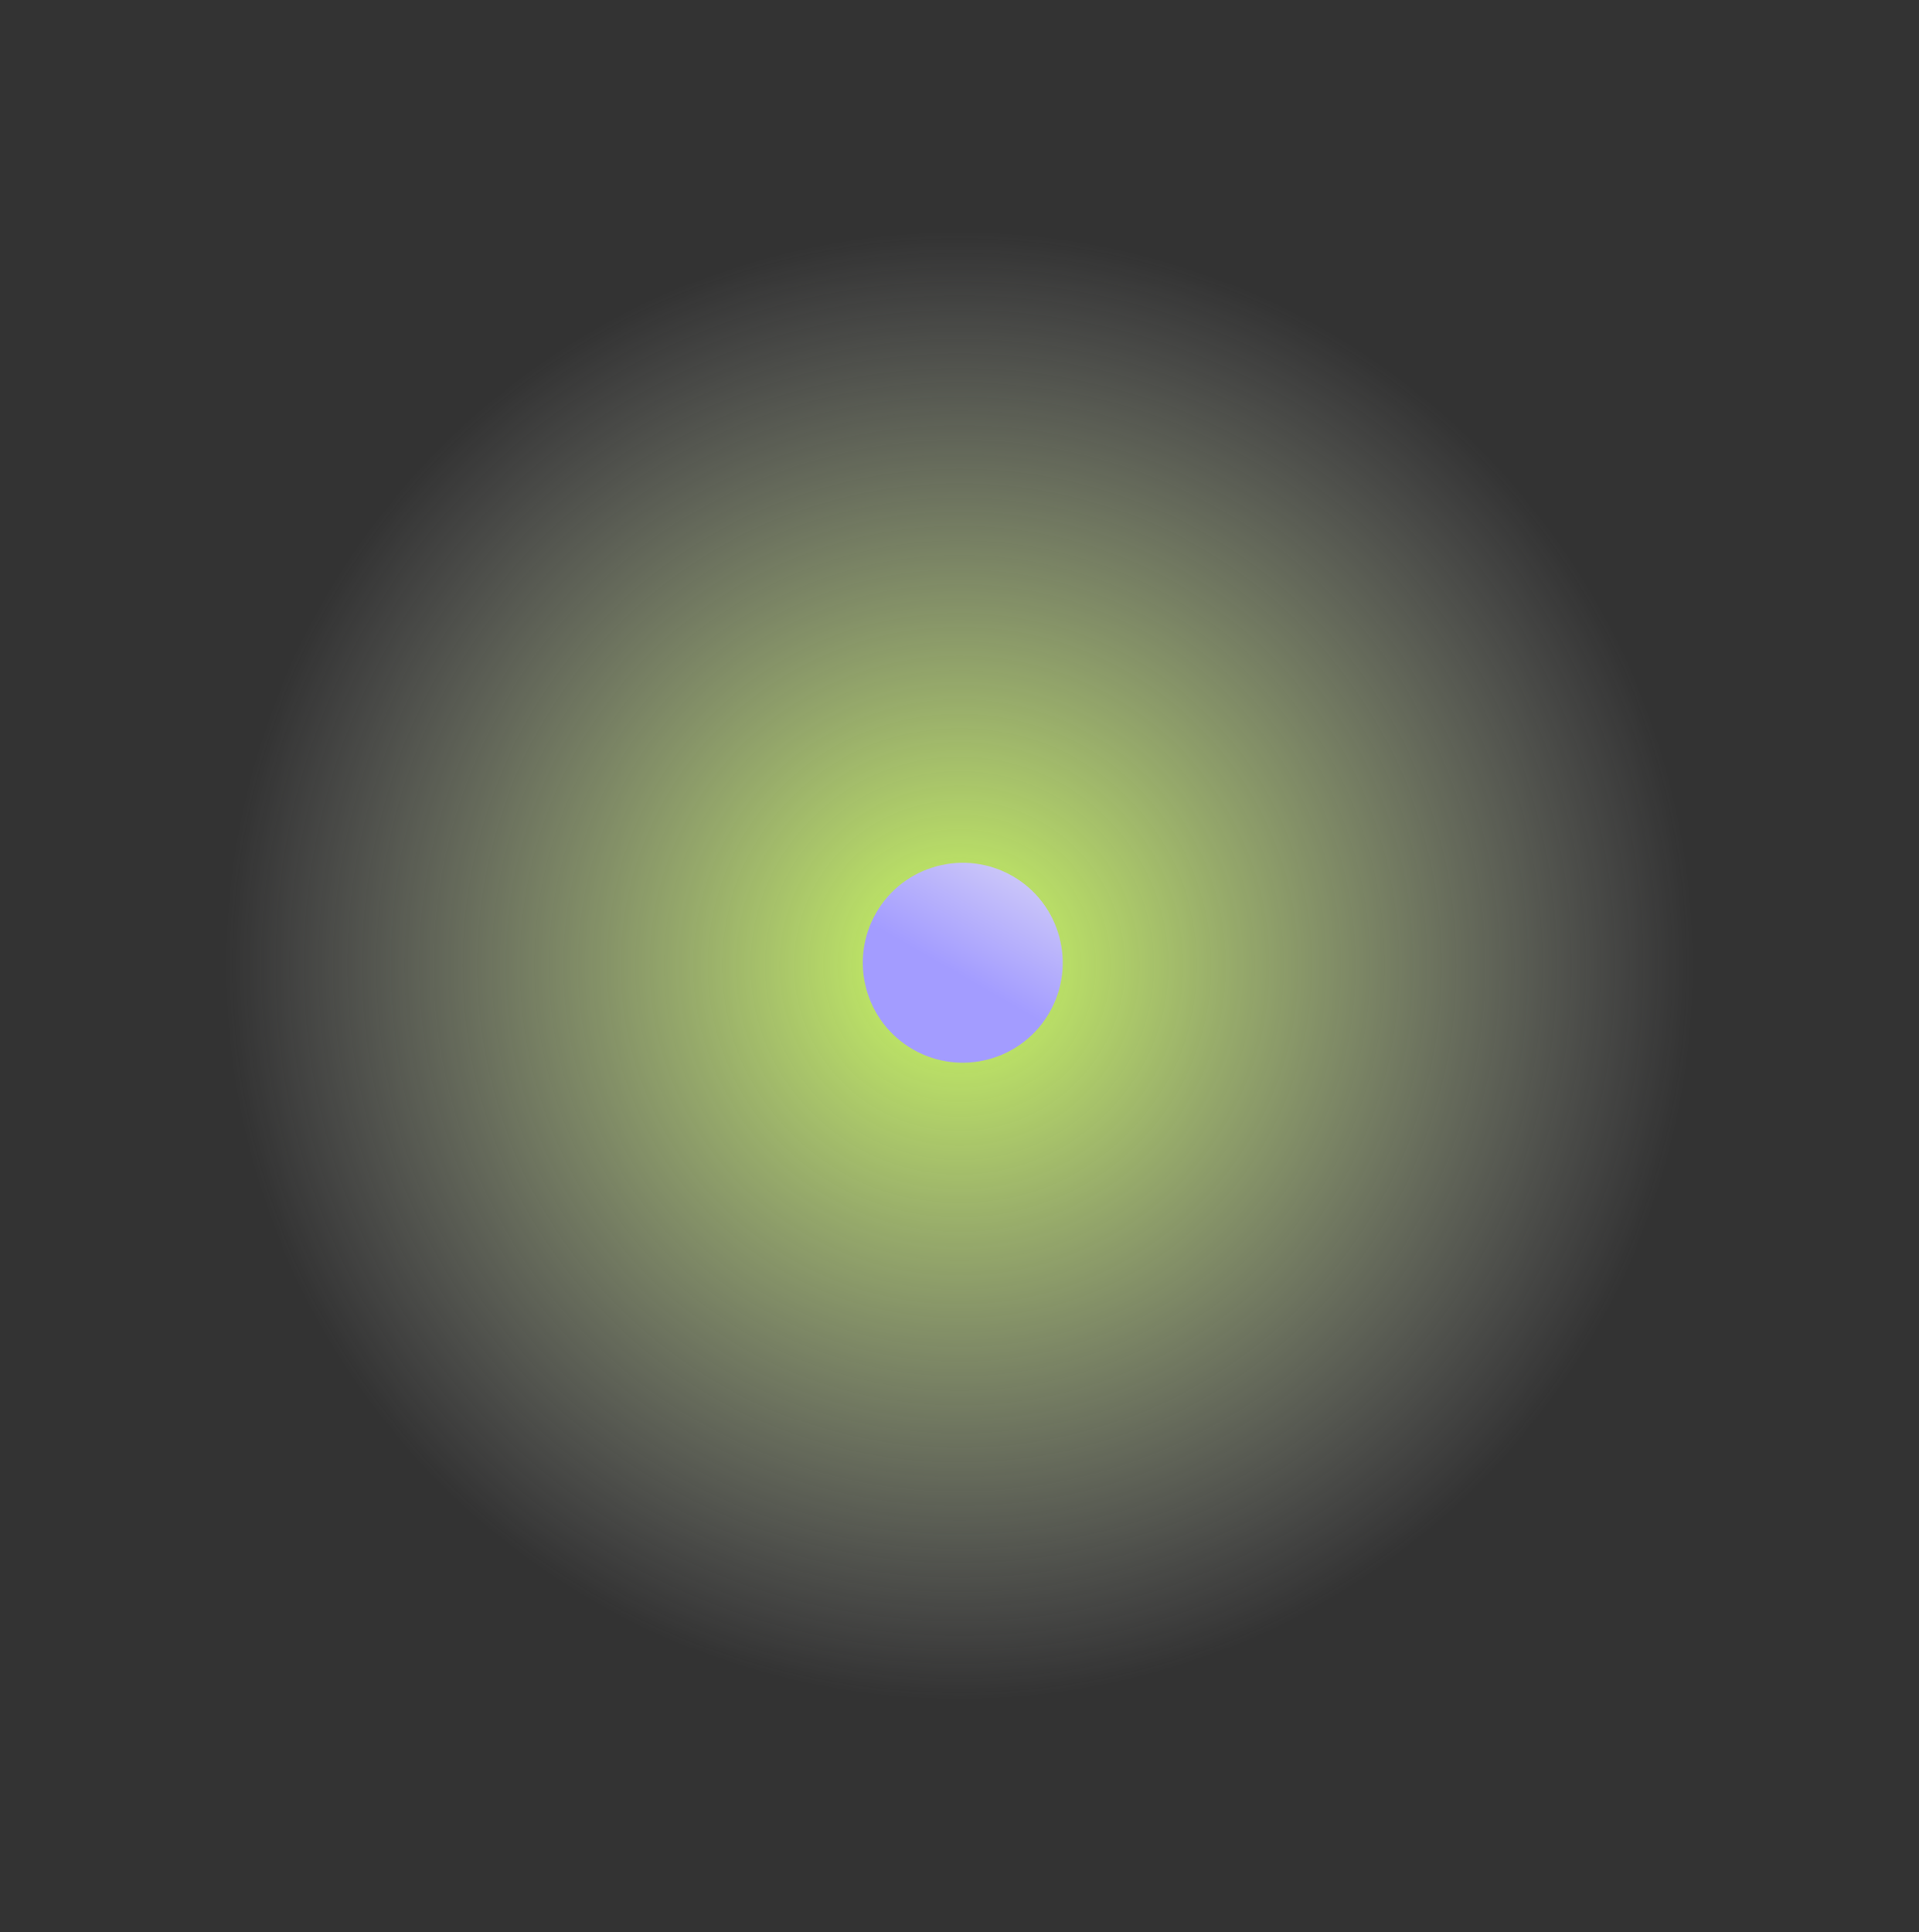 <?xml version="1.0" encoding="UTF-8"?> <svg xmlns="http://www.w3.org/2000/svg" width="288" height="290" viewBox="0 0 288 290" fill="none"><rect x="0" y="0" width="288" height="290" fill="#333333" stroke="none"/> <ellipse cx="144" cy="144.921" rx="144" ry="144.921" fill="url(#paint0_radial_1027_546)"></ellipse> <circle cx="144.49" cy="144.49" r="15" transform="rotate(30 144.49 144.49)" fill="url(#paint1_linear_1027_546)"></circle> <defs> <radialGradient id="paint0_radial_1027_546" cx="0" cy="0" r="1" gradientUnits="userSpaceOnUse" gradientTransform="translate(144 144.921) rotate(6.322) scale(109.667 110.352)"> <stop stop-color="#CDFF5D"></stop> <stop offset="1" stop-color="#D9D9D9" stop-opacity="0"></stop> </radialGradient> <linearGradient id="paint1_linear_1027_546" x1="144.49" y1="129.49" x2="144.49" y2="159.49" gradientUnits="userSpaceOnUse"> <stop stop-color="#CAC5F9"></stop> <stop offset="0.562" stop-color="#A39CFF"></stop> </linearGradient> </defs> </svg> 